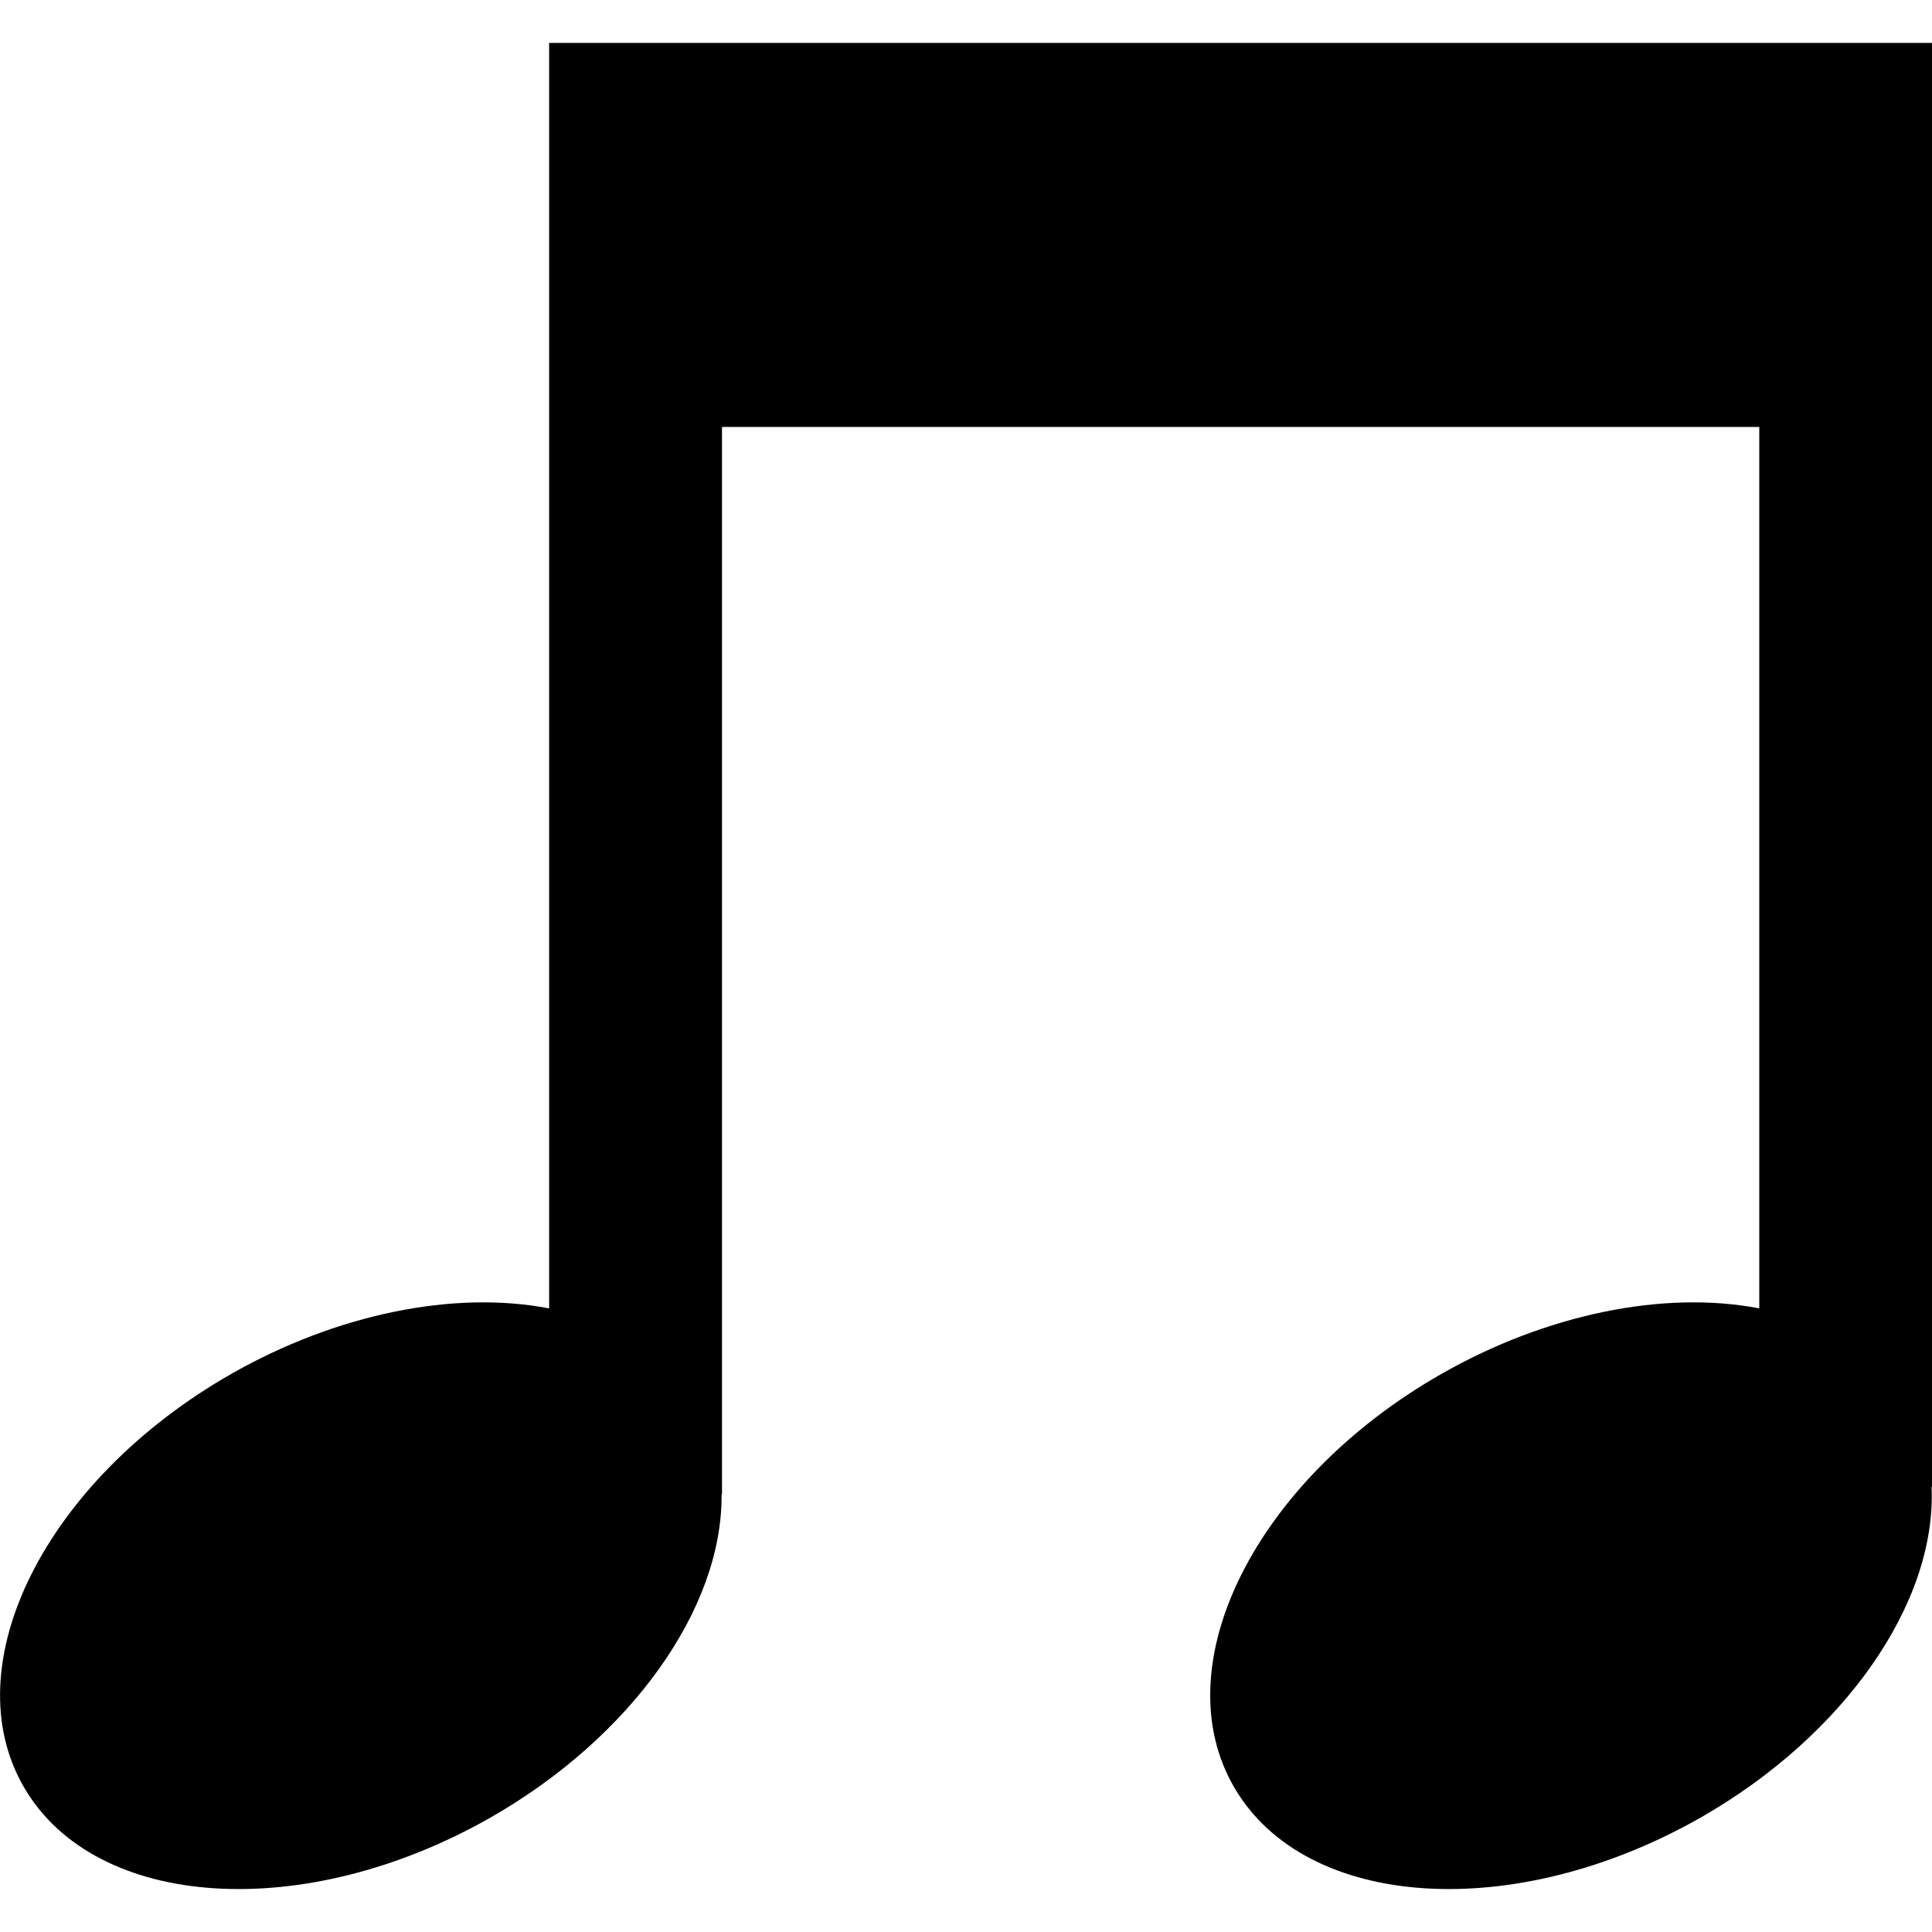 <?xml version="1.0" encoding="UTF-8"?>
<svg width="1200pt" height="1200pt" version="1.1" viewBox="0 0 1200 1200" xmlns="http://www.w3.org/2000/svg">
 <path d="m341.07 26.664v785.99c-59.398-11.398-132.32 3.625-197.33 40.652-115.55 65.895-173.16 181-128.68 257.08 44.48 76.094 174.13 84.348 289.73 18.465 86.961-49.695 144.07-129.61 143.39-200.67h0.266v-663h644.27v547.47c-59.398-11.398-132.32 3.625-197.33 40.652-115.55 65.895-173.16 181-128.68 257.08 44.465 76.094 174.13 84.348 289.73 18.465 89.078-50.895 146.6-133.33 143.28-205.4h0.359v-896.8z"/>
</svg>
